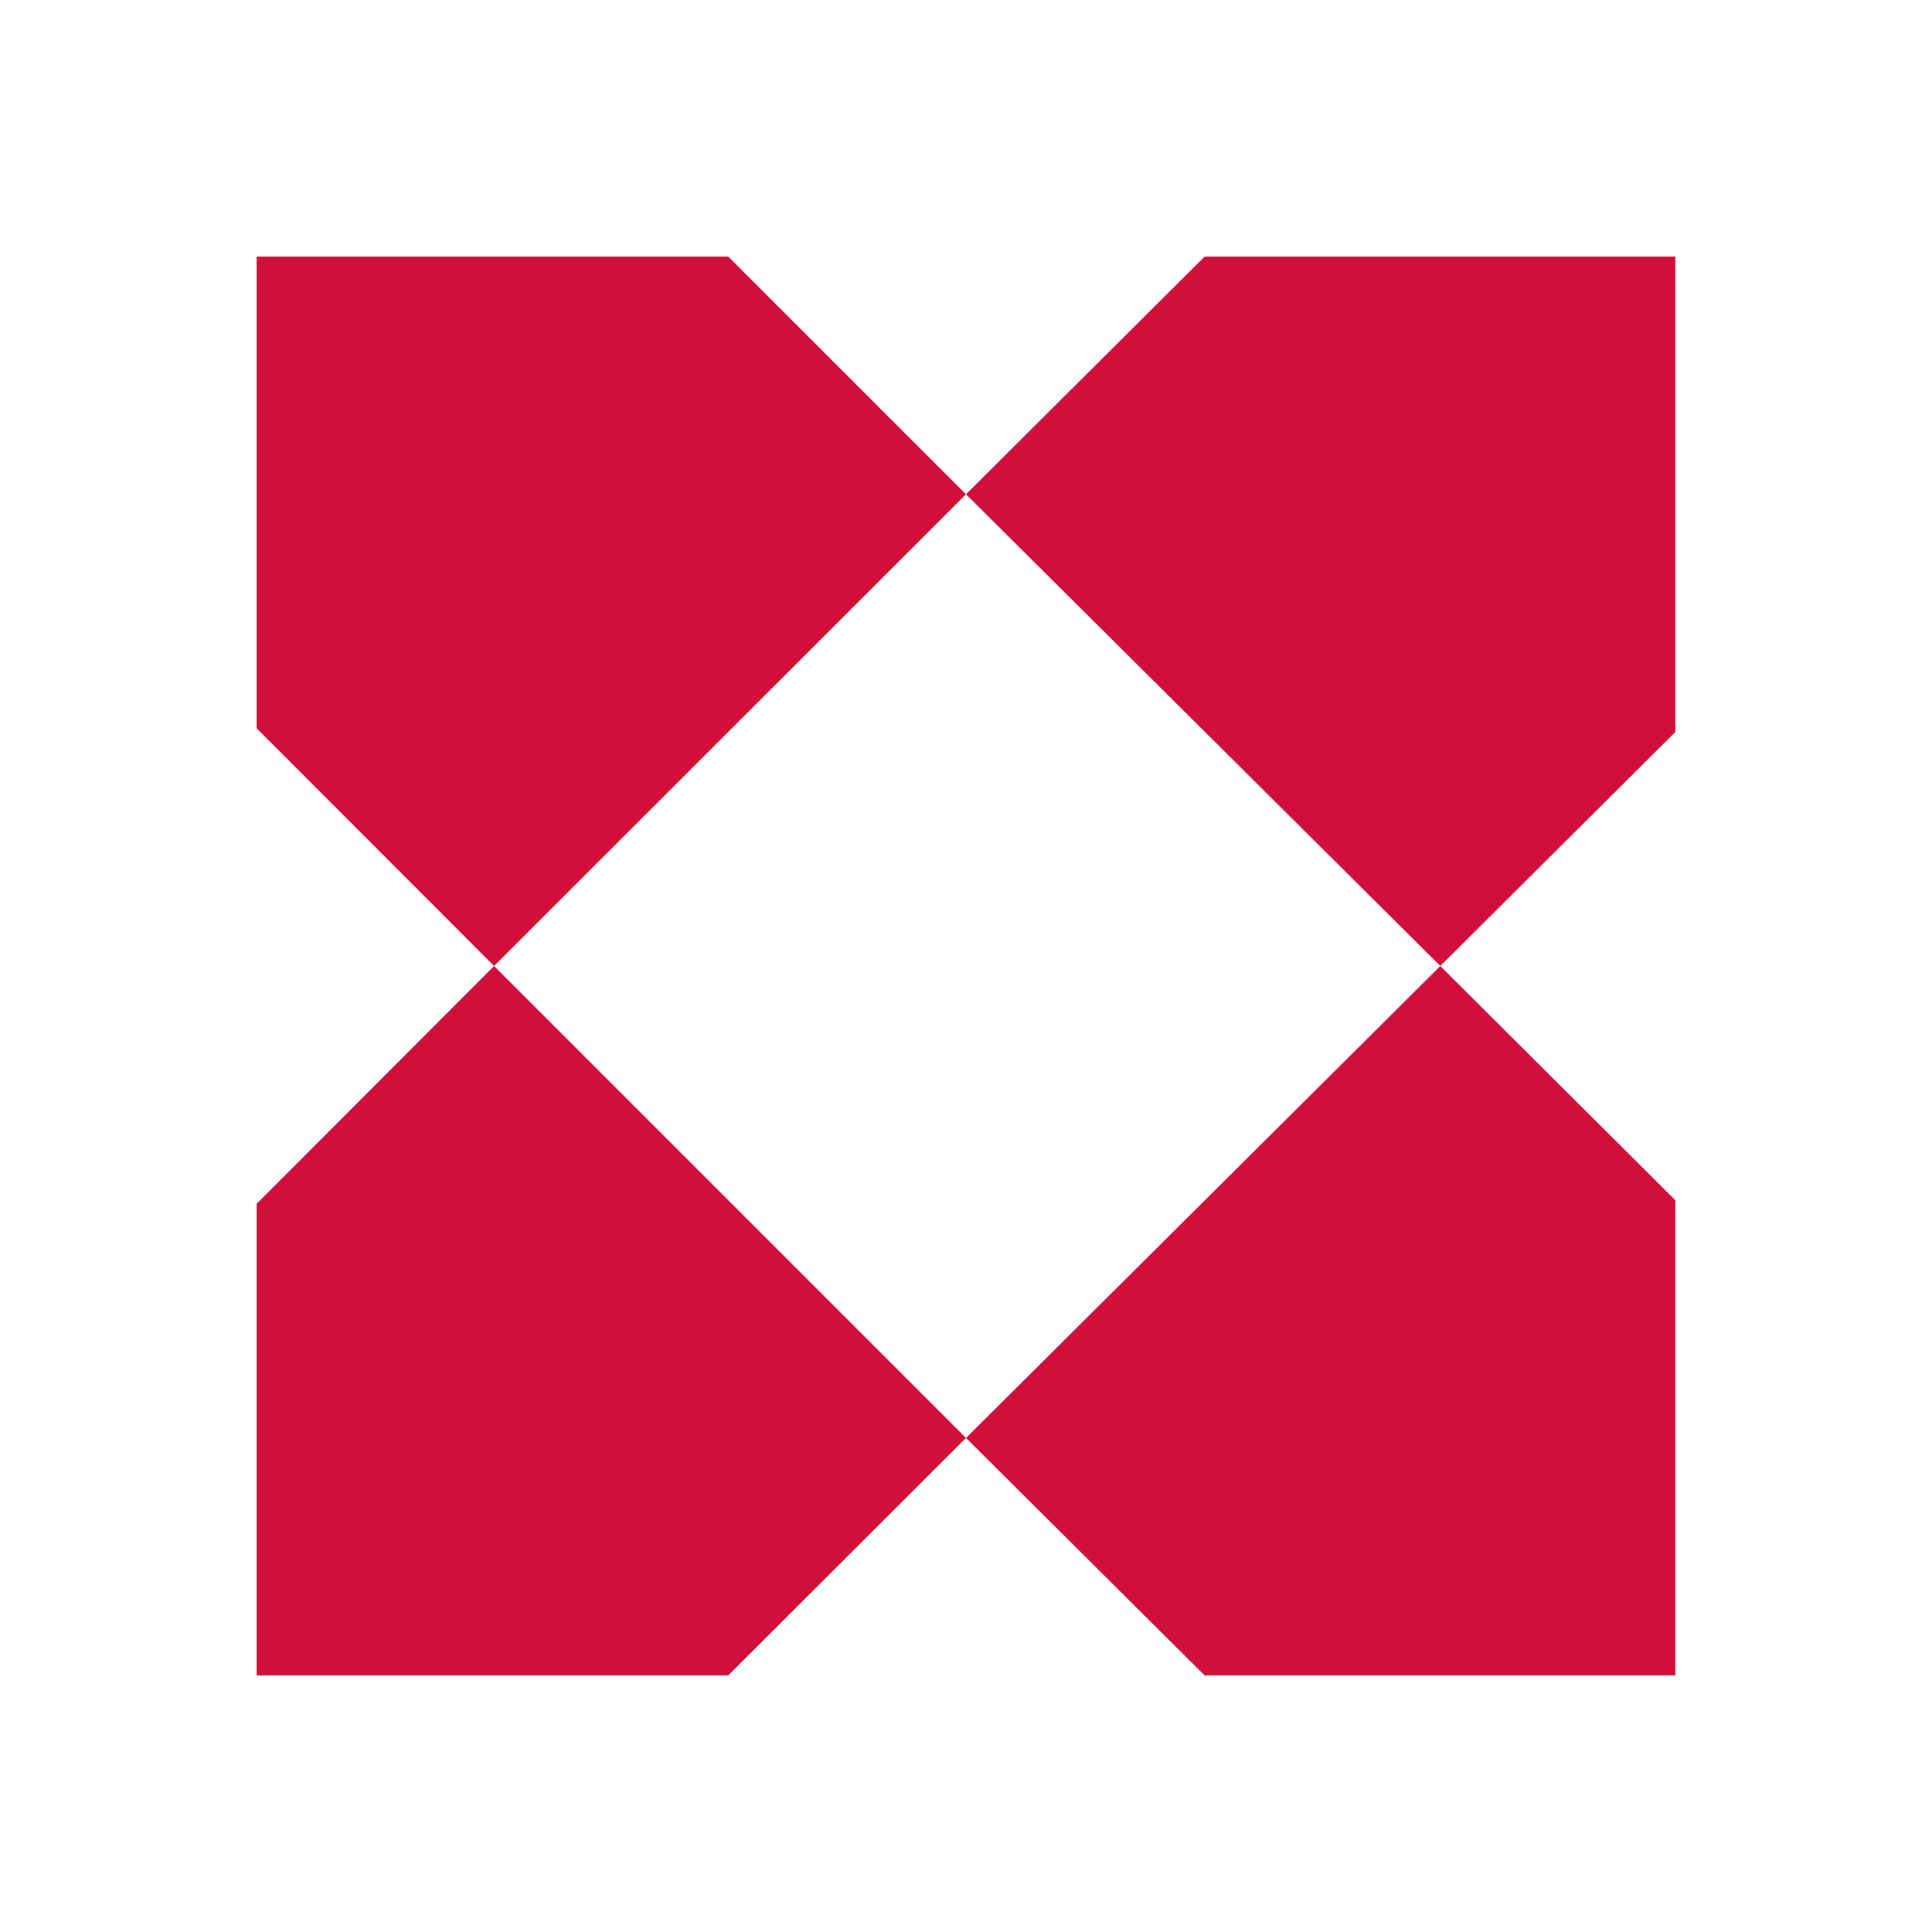 <svg width="512" height="512" viewBox="0 0 512 512" fill="none" xmlns="http://www.w3.org/2000/svg">
<rect width="512" height="512" fill="white"/>
<path d="M192.999 68H68V192.998L130.934 256L255.997 130.986L192.999 68Z" fill="#D0103A"/>
<path d="M68 319.023V444H192.999L255.997 381.074L130.934 256L68 319.023Z" fill="#D0103A"/>
<path d="M319.228 444H444V318.084L381.695 256L255.997 381.074L319.228 444Z" fill="#D0103A"/>
<path d="M255.997 130.986L381.695 256L444 193.971V68H319.228L255.997 130.986Z" fill="#D0103A"/>
</svg>

